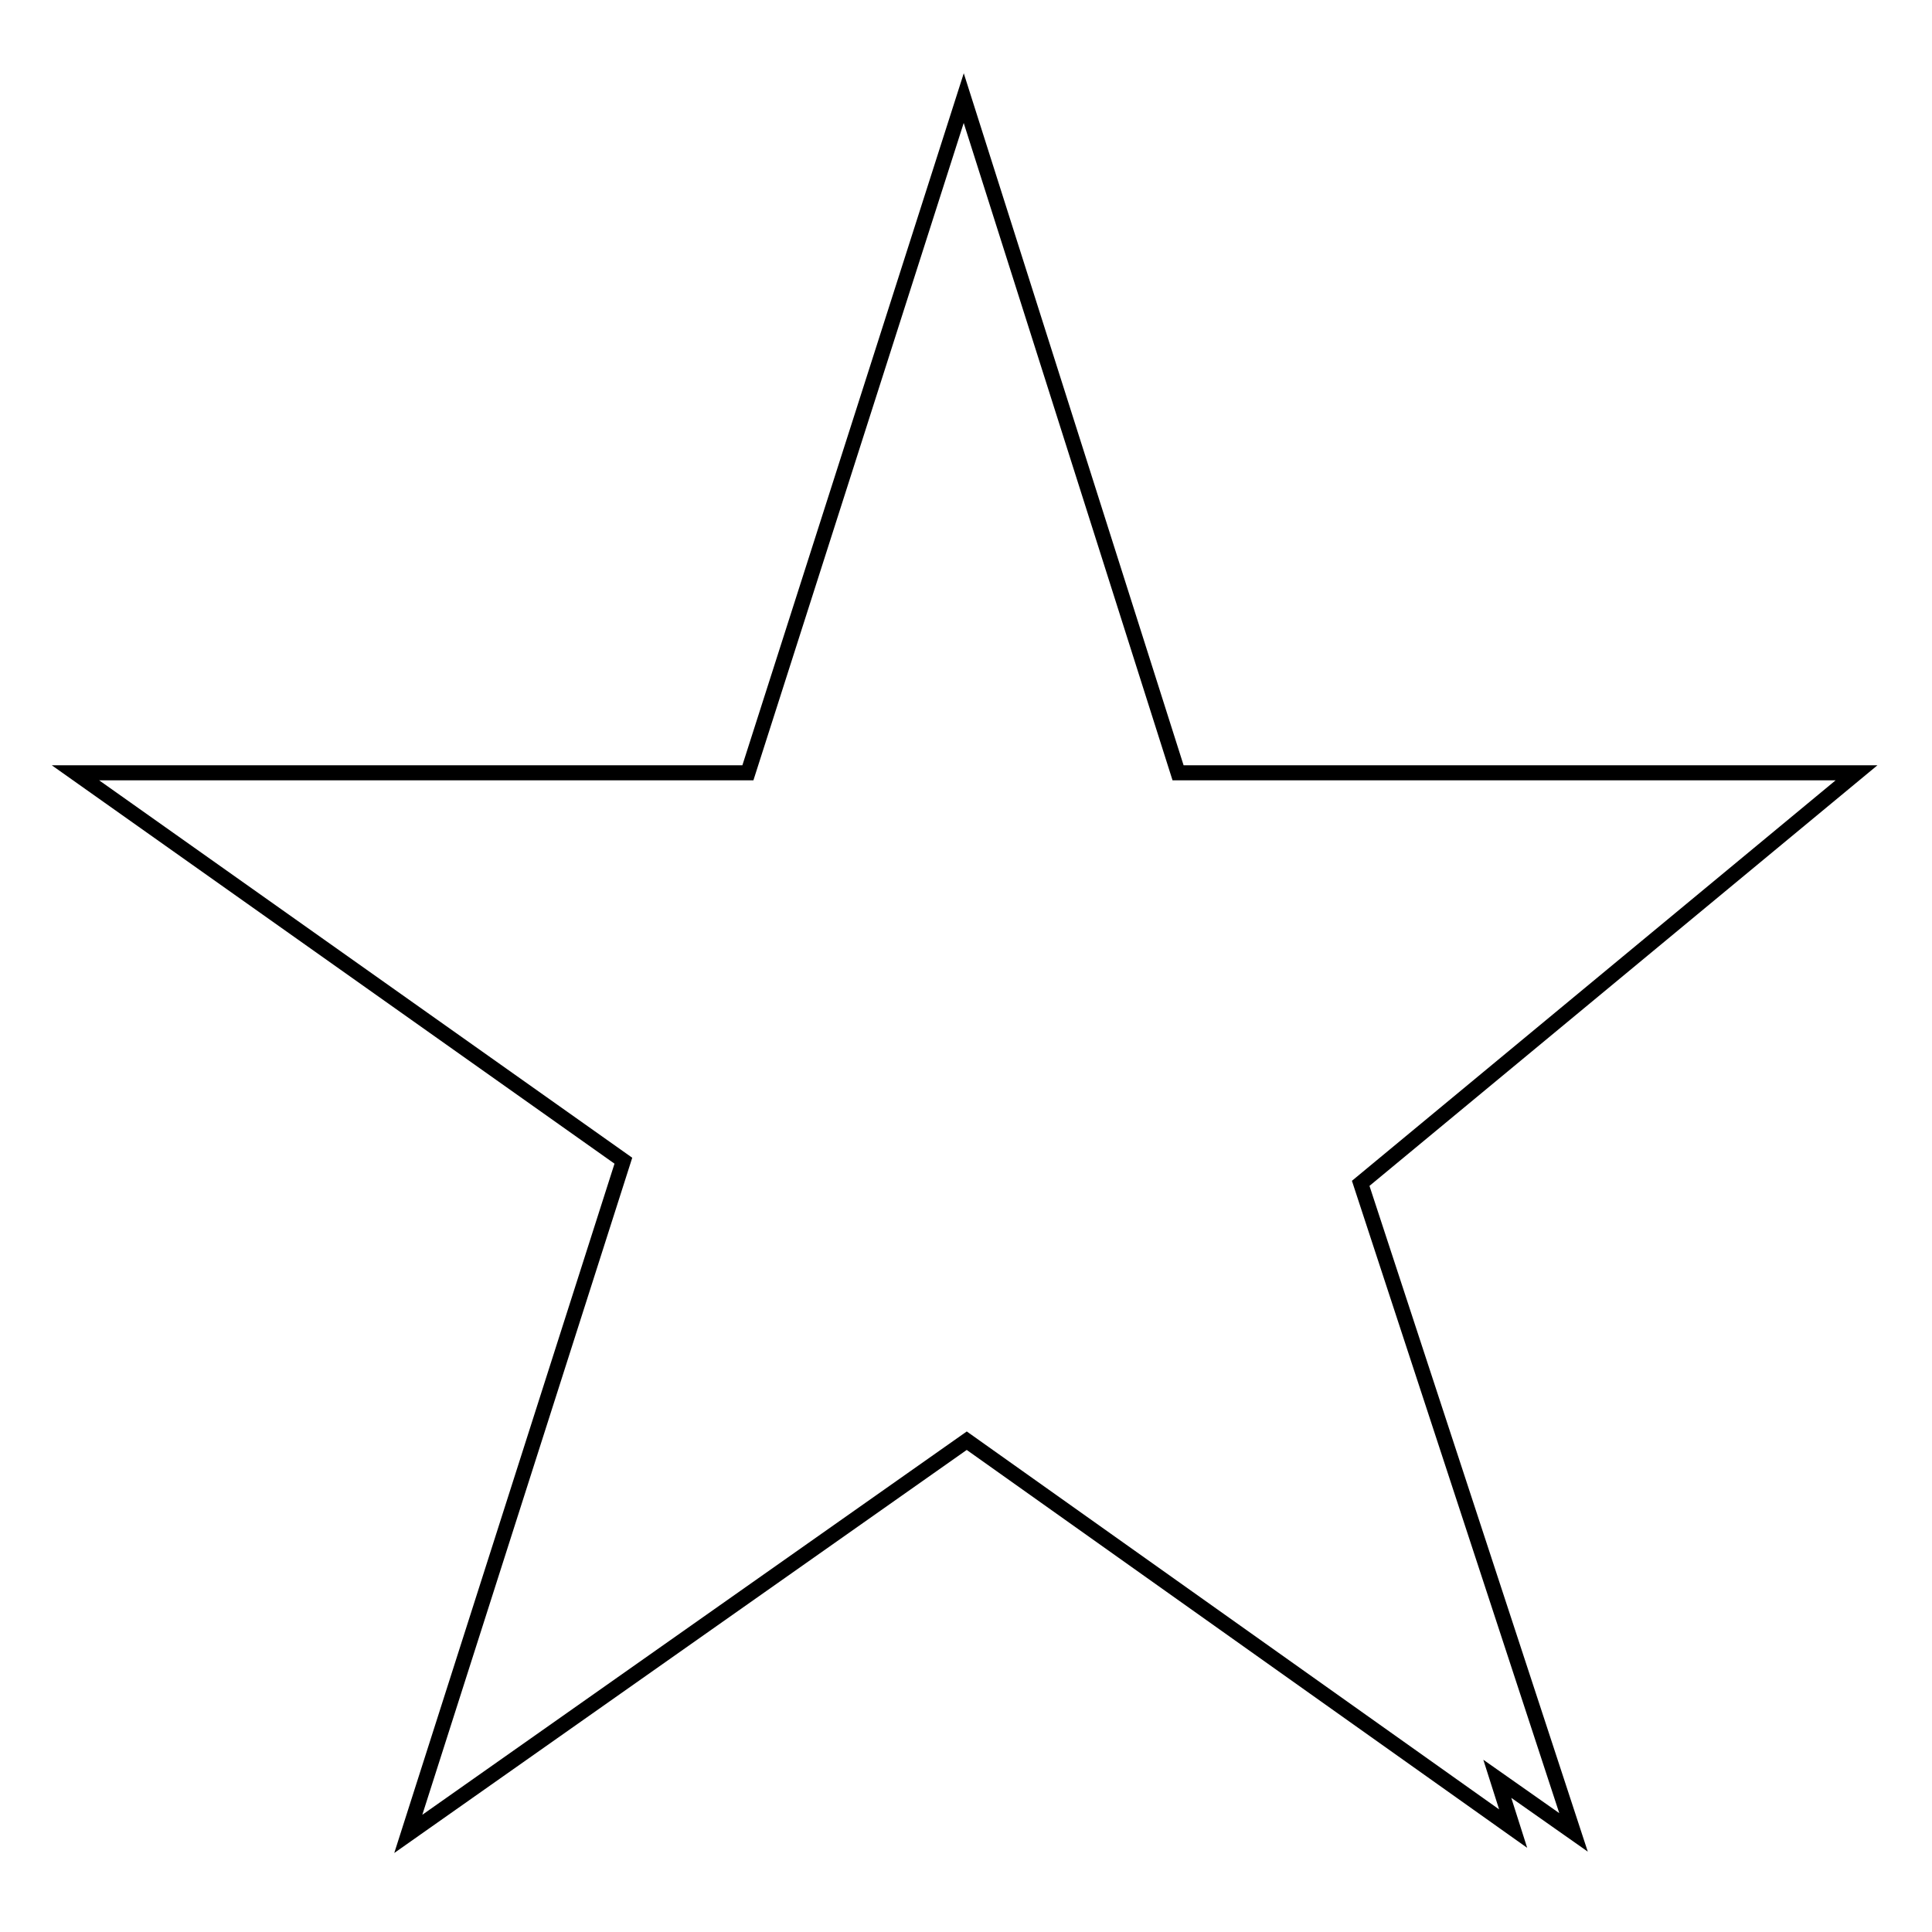 <?xml version="1.0" encoding="utf-8"?>
<!-- Svg Vector Icons : http://www.onlinewebfonts.com/icon -->
<!DOCTYPE svg PUBLIC "-//W3C//DTD SVG 1.1//EN" "http://www.w3.org/Graphics/SVG/1.1/DTD/svg11.dtd">
<svg version="1.1" xmlns="http://www.w3.org/2000/svg" xmlns:xlink="http://www.w3.org/1999/xlink" x="0px" y="0px" viewBox="0 0 256 256" enable-background="new 0 0 256 256" xml:space="preserve">
<g> <path stroke-width="2" fill-opacity="0" stroke="#000000"  d="M82.6,153.8L54.1,243l74-52.1l72.4,51.4l-2.1-6.6l10.1,7.1l-28.2-86l65.7-54.4l-89.9,0L127.7,13l-28.6,89.4 l-89.1,0L82.6,153.8z"/></g>
</svg>